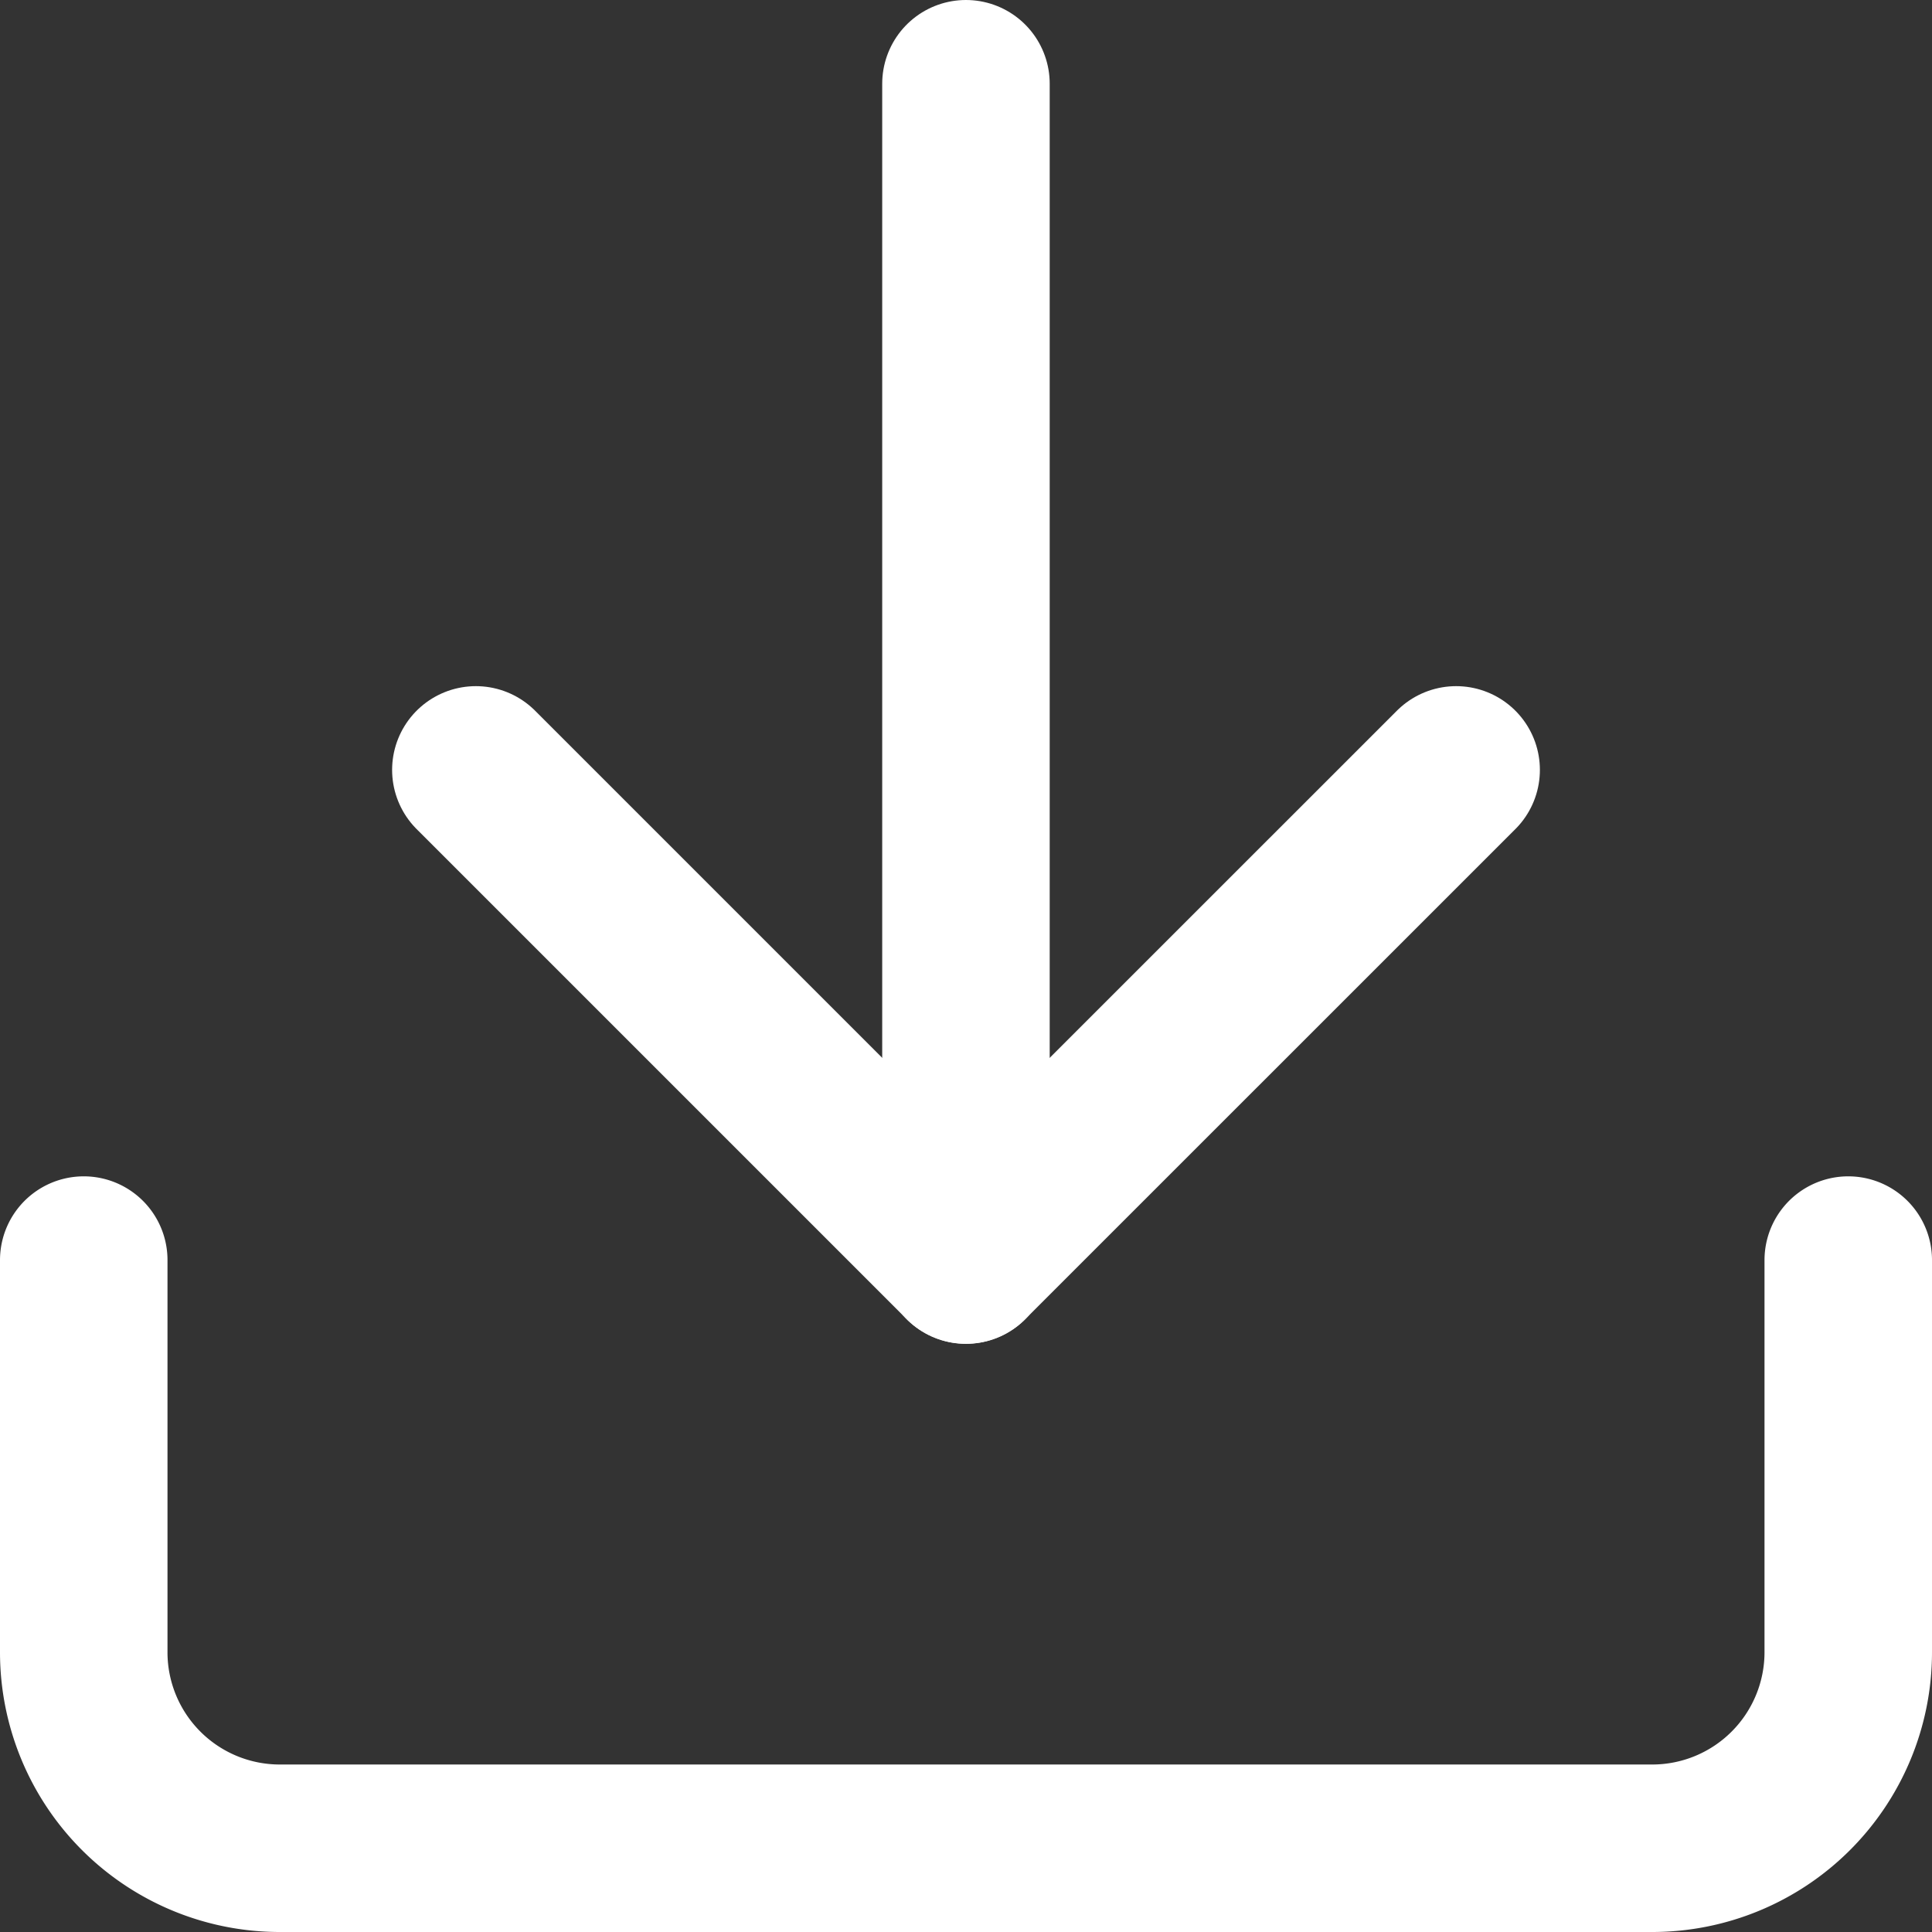 <svg xmlns="http://www.w3.org/2000/svg" width="20.763" height="20.763" viewBox="0 0 20.763 20.763">
  <rect x="0" y="0" width="20.763" height="20.763" fill="#333333" stroke="none"/>
  <g id="Icon_feather-download" data-name="Icon feather-download" transform="translate(-3.6 -3.6)">
    <path id="Path_209538" data-name="Path 209538" d="M23.463,22.5v4.214a2.107,2.107,0,0,1-2.107,2.107H6.607A2.107,2.107,0,0,1,4.5,26.714V22.5" transform="translate(0 -5.358)" fill="none" stroke="#fff" stroke-linecap="round" stroke-linejoin="round" stroke-width="1.8"/>
    <path id="Path_209539" data-name="Path 209539" d="M10.5,15l5.267,5.267L21.035,15" transform="translate(-1.786 -3.126)" fill="none" stroke="#fff" stroke-linecap="round" stroke-linejoin="round" stroke-width="1.8"/>
    <path id="Path_209540" data-name="Path 209540" d="M18,17.142V4.5" transform="translate(-4.019)" fill="none" stroke="#fff" stroke-linecap="round" stroke-linejoin="round" stroke-width="1.8"/>
  </g>
</svg>
